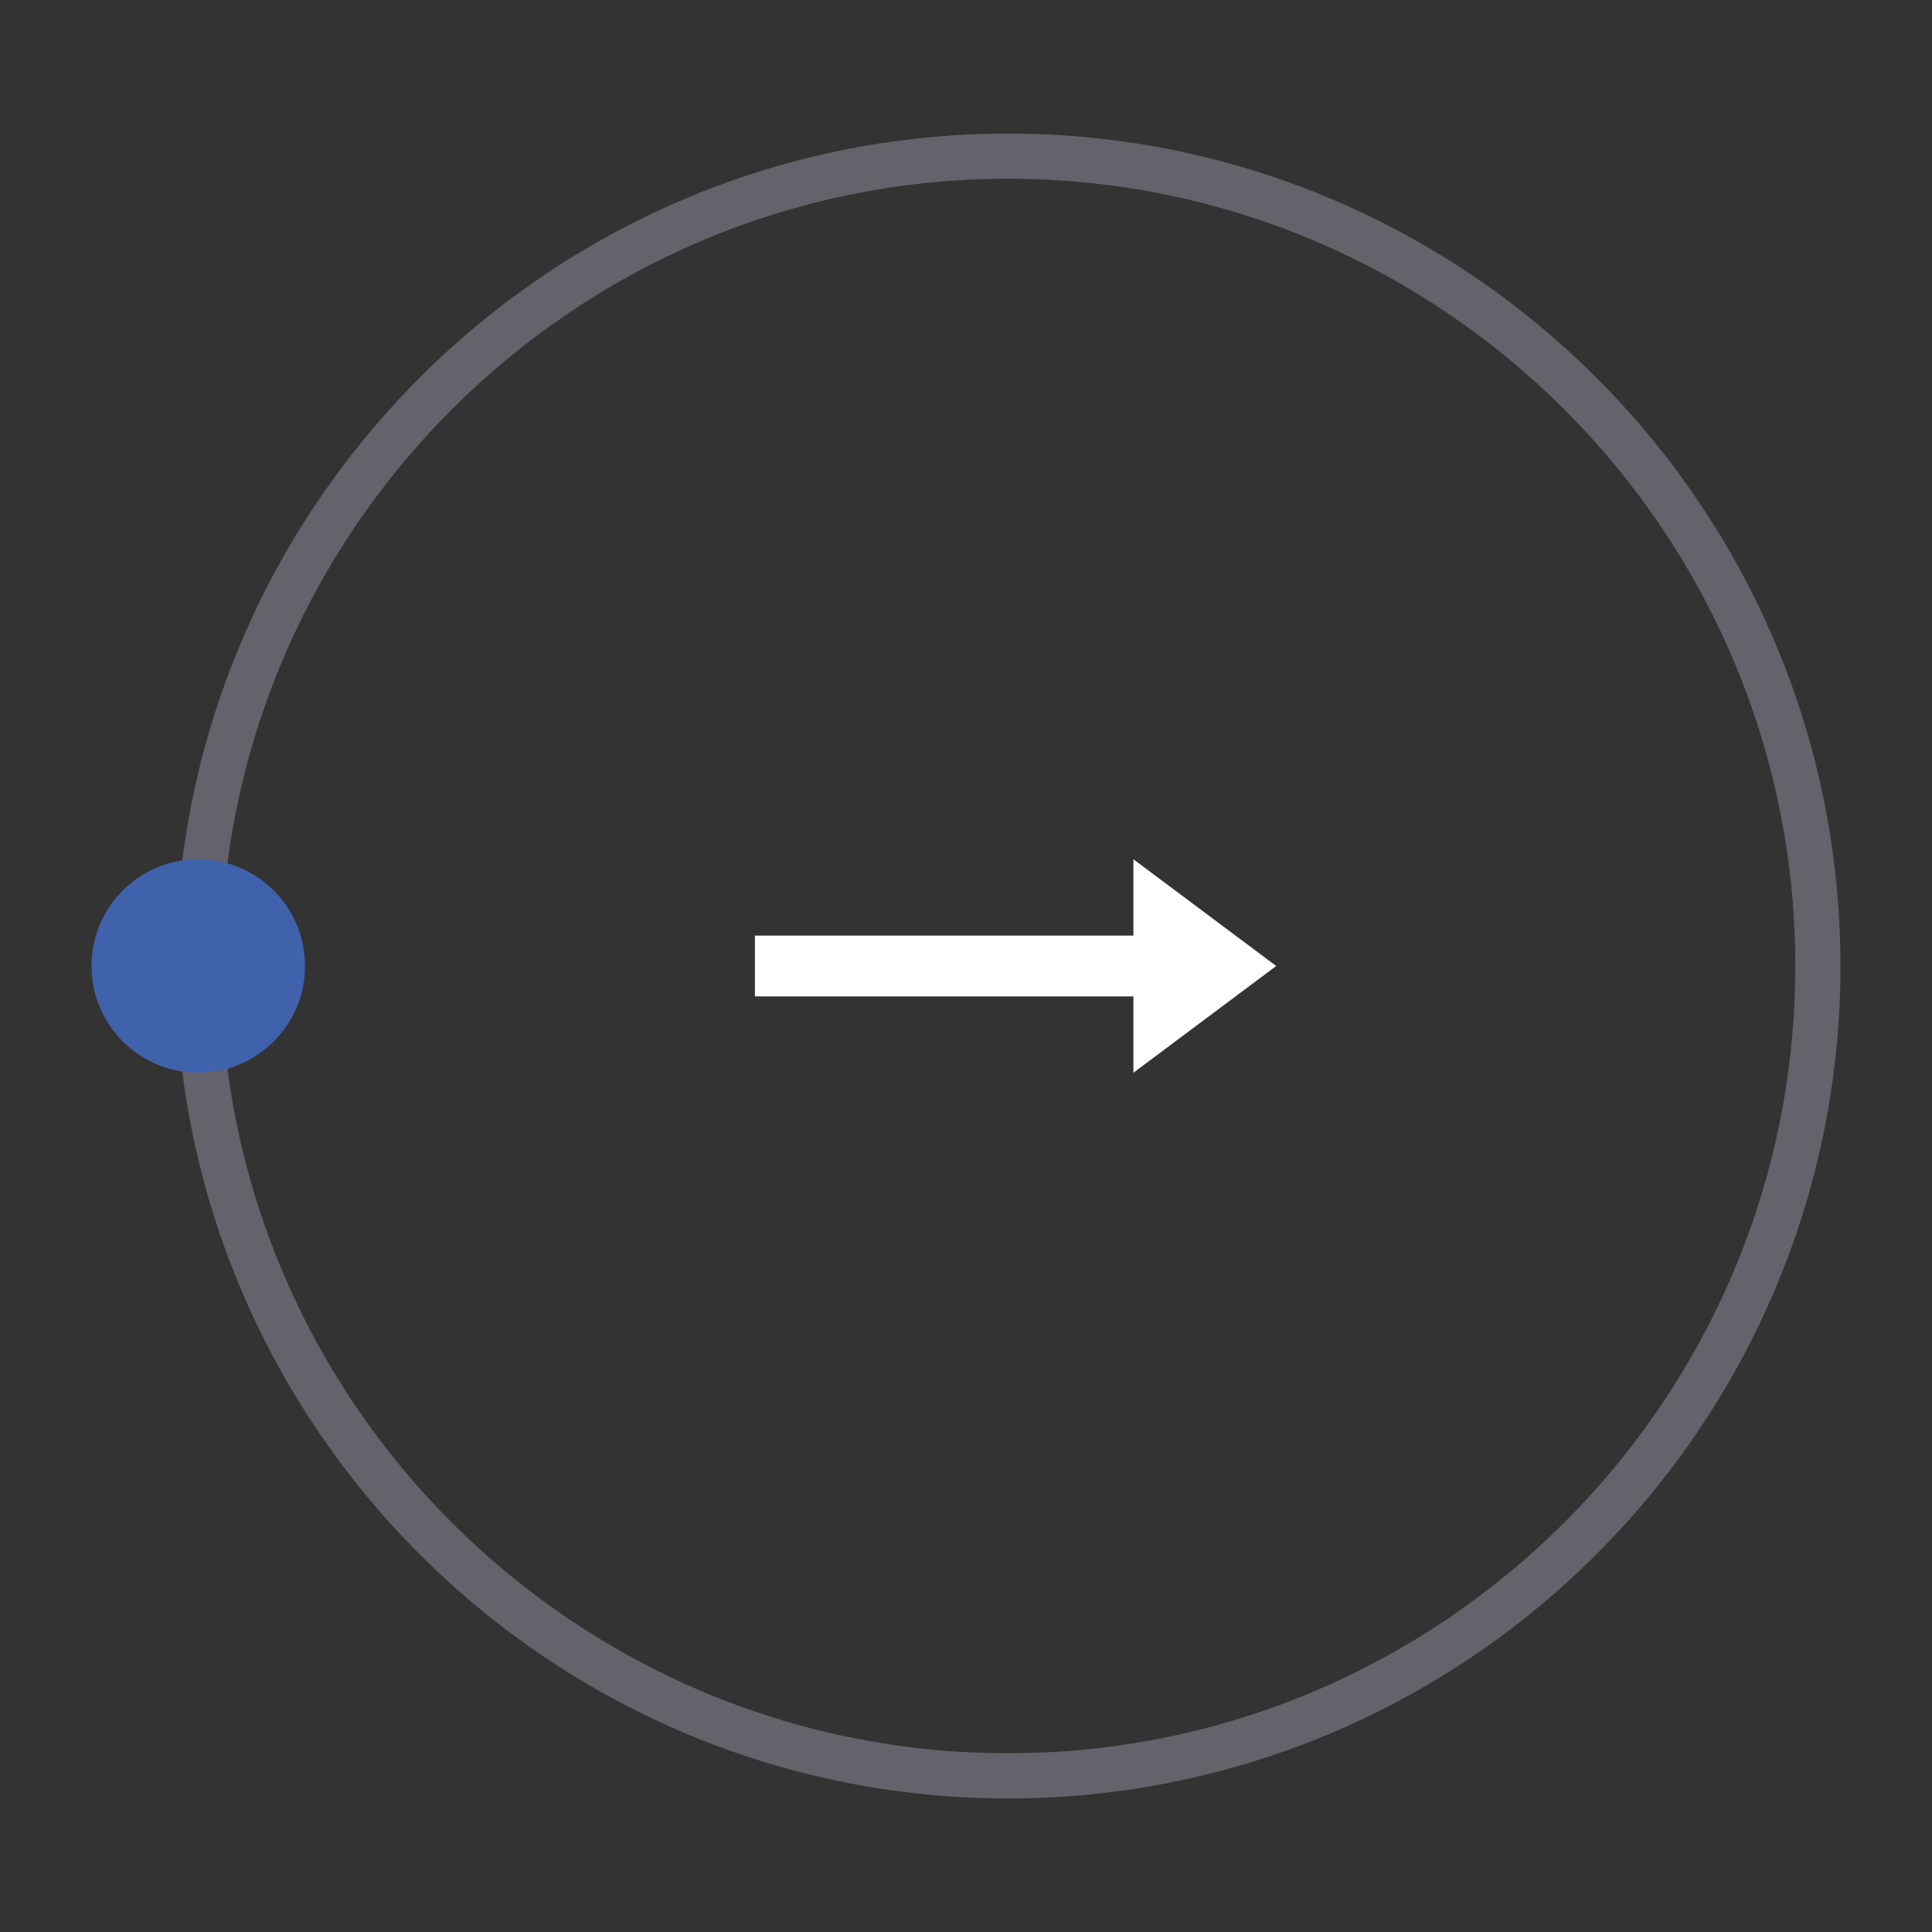 <?xml version="1.0" encoding="UTF-8"?>
<!-- Generator: Adobe Illustrator 27.8.0, SVG Export Plug-In . SVG Version: 6.00 Build 0)  -->
<svg xmlns="http://www.w3.org/2000/svg" xmlns:xlink="http://www.w3.org/1999/xlink" version="1.1" id="arrow" x="0px" y="0px" viewBox="0 0 1296 1296" style="enable-background:new 0 0 1296 1296;" xml:space="preserve">
<rect x="0" y="0" width="1296" height="1296" fill="#333333" stroke="none"/>
<style type="text/css">
	.st0{fill:#64626A;}
	.st1{fill:#FFFFFF;}
	.st2{fill:#4062AD;}
</style>
<g>
	<path class="st0" d="M676.2,1206.4c-307.9,0-558.4-250.5-558.4-558.4S368.3,89.6,676.2,89.6s558.4,250.5,558.4,558.4   S984.1,1206.4,676.2,1206.4z M676.2,119.9C385,119.9,148.1,356.8,148.1,648s236.9,528.1,528.1,528.1   c291.2,0,528.1-236.9,528.1-528.1S967.4,119.9,676.2,119.9z"></path>
	<polygon class="st1" points="856.1,648 760.3,576.4 760.3,627.6 506.4,627.6 506.4,648 506.4,668.4 760.3,668.4 760.3,719.6  "></polygon>
	<circle class="st2" cx="133" cy="648" r="71.6"></circle>
</g>
</svg>
